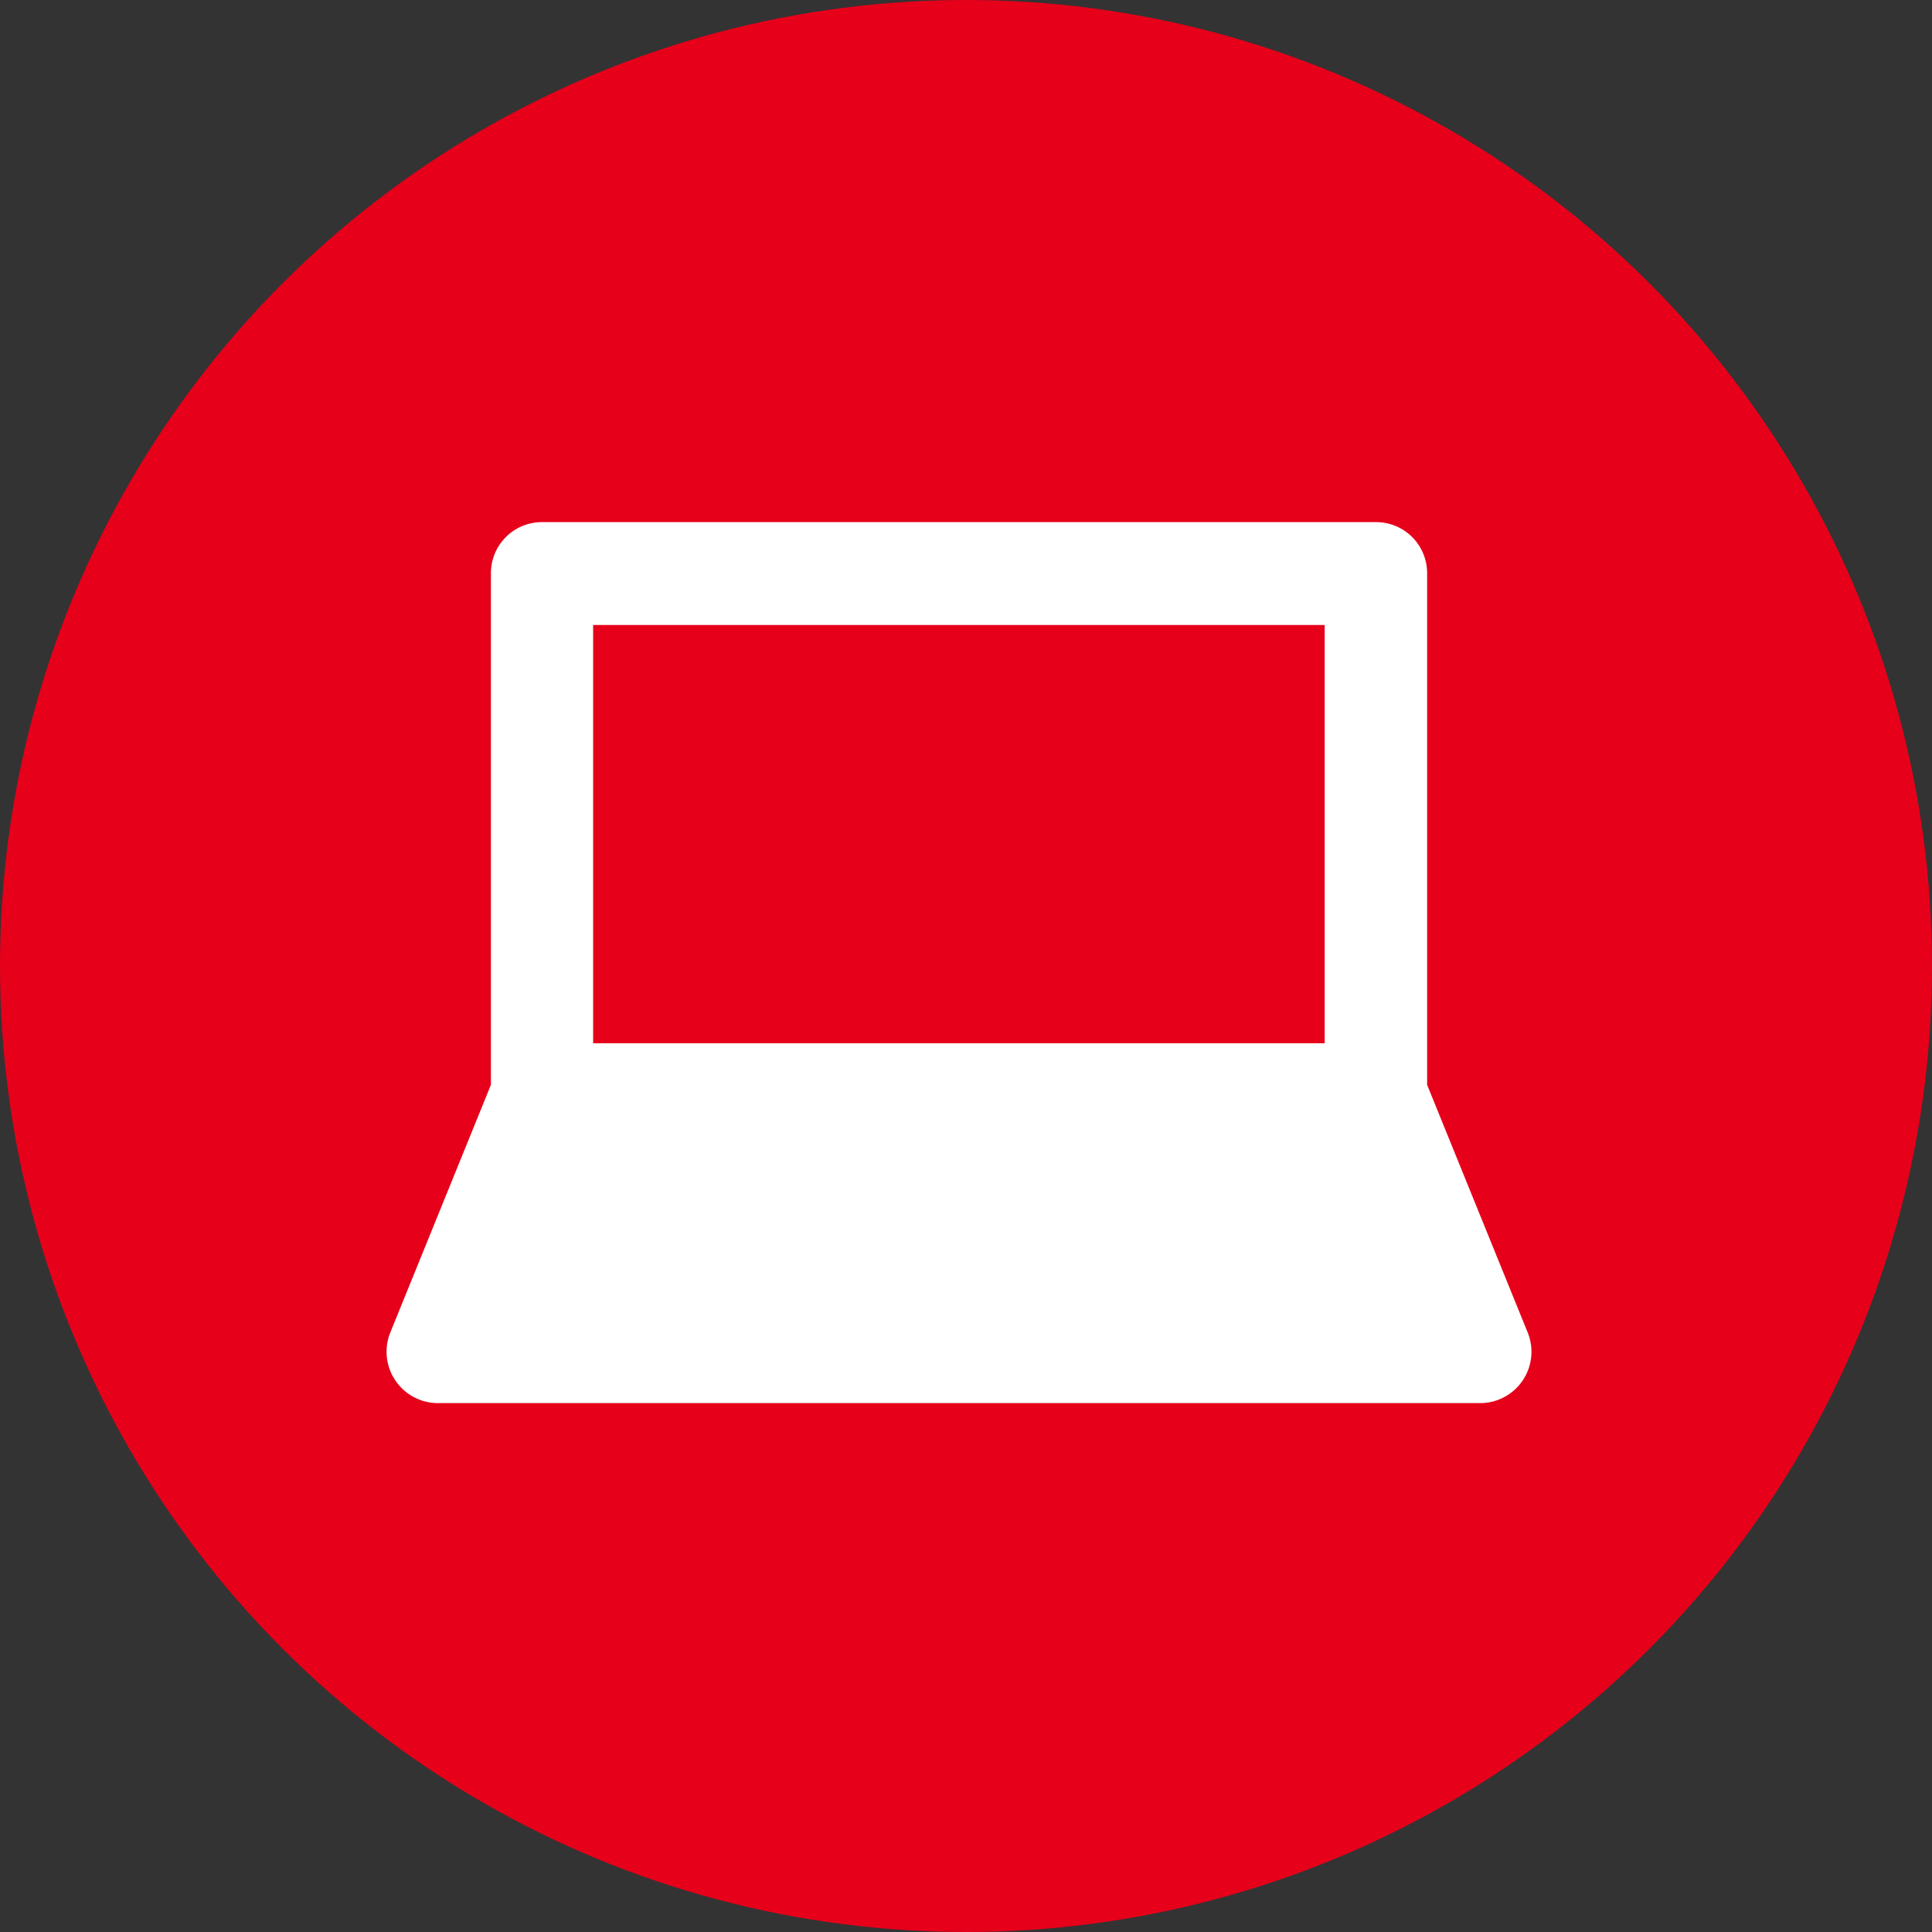 <svg xmlns="http://www.w3.org/2000/svg" width="40" height="40" viewBox="0 0 40 40"><rect x="0" y="0" width="40" height="40" fill="#333333" stroke="none"/><circle cx="20" cy="20" r="20" fill="#e6001a"/><path data-name="シェイプ 1183" d="M31.626 27.58l-2.079-5.12V11.87a1.056 1.056 0 00-1.058-1.06H11.222a1.056 1.056 0 00-1.058 1.06v10.59l-2.08 5.12a1.064 1.064 0 00.979 1.47h21.584a1.063 1.063 0 00.979-1.47zm-4.2-14.64v8.66H12.28v-8.66h15.15z" fill="#fff" fill-rule="evenodd"/></svg>